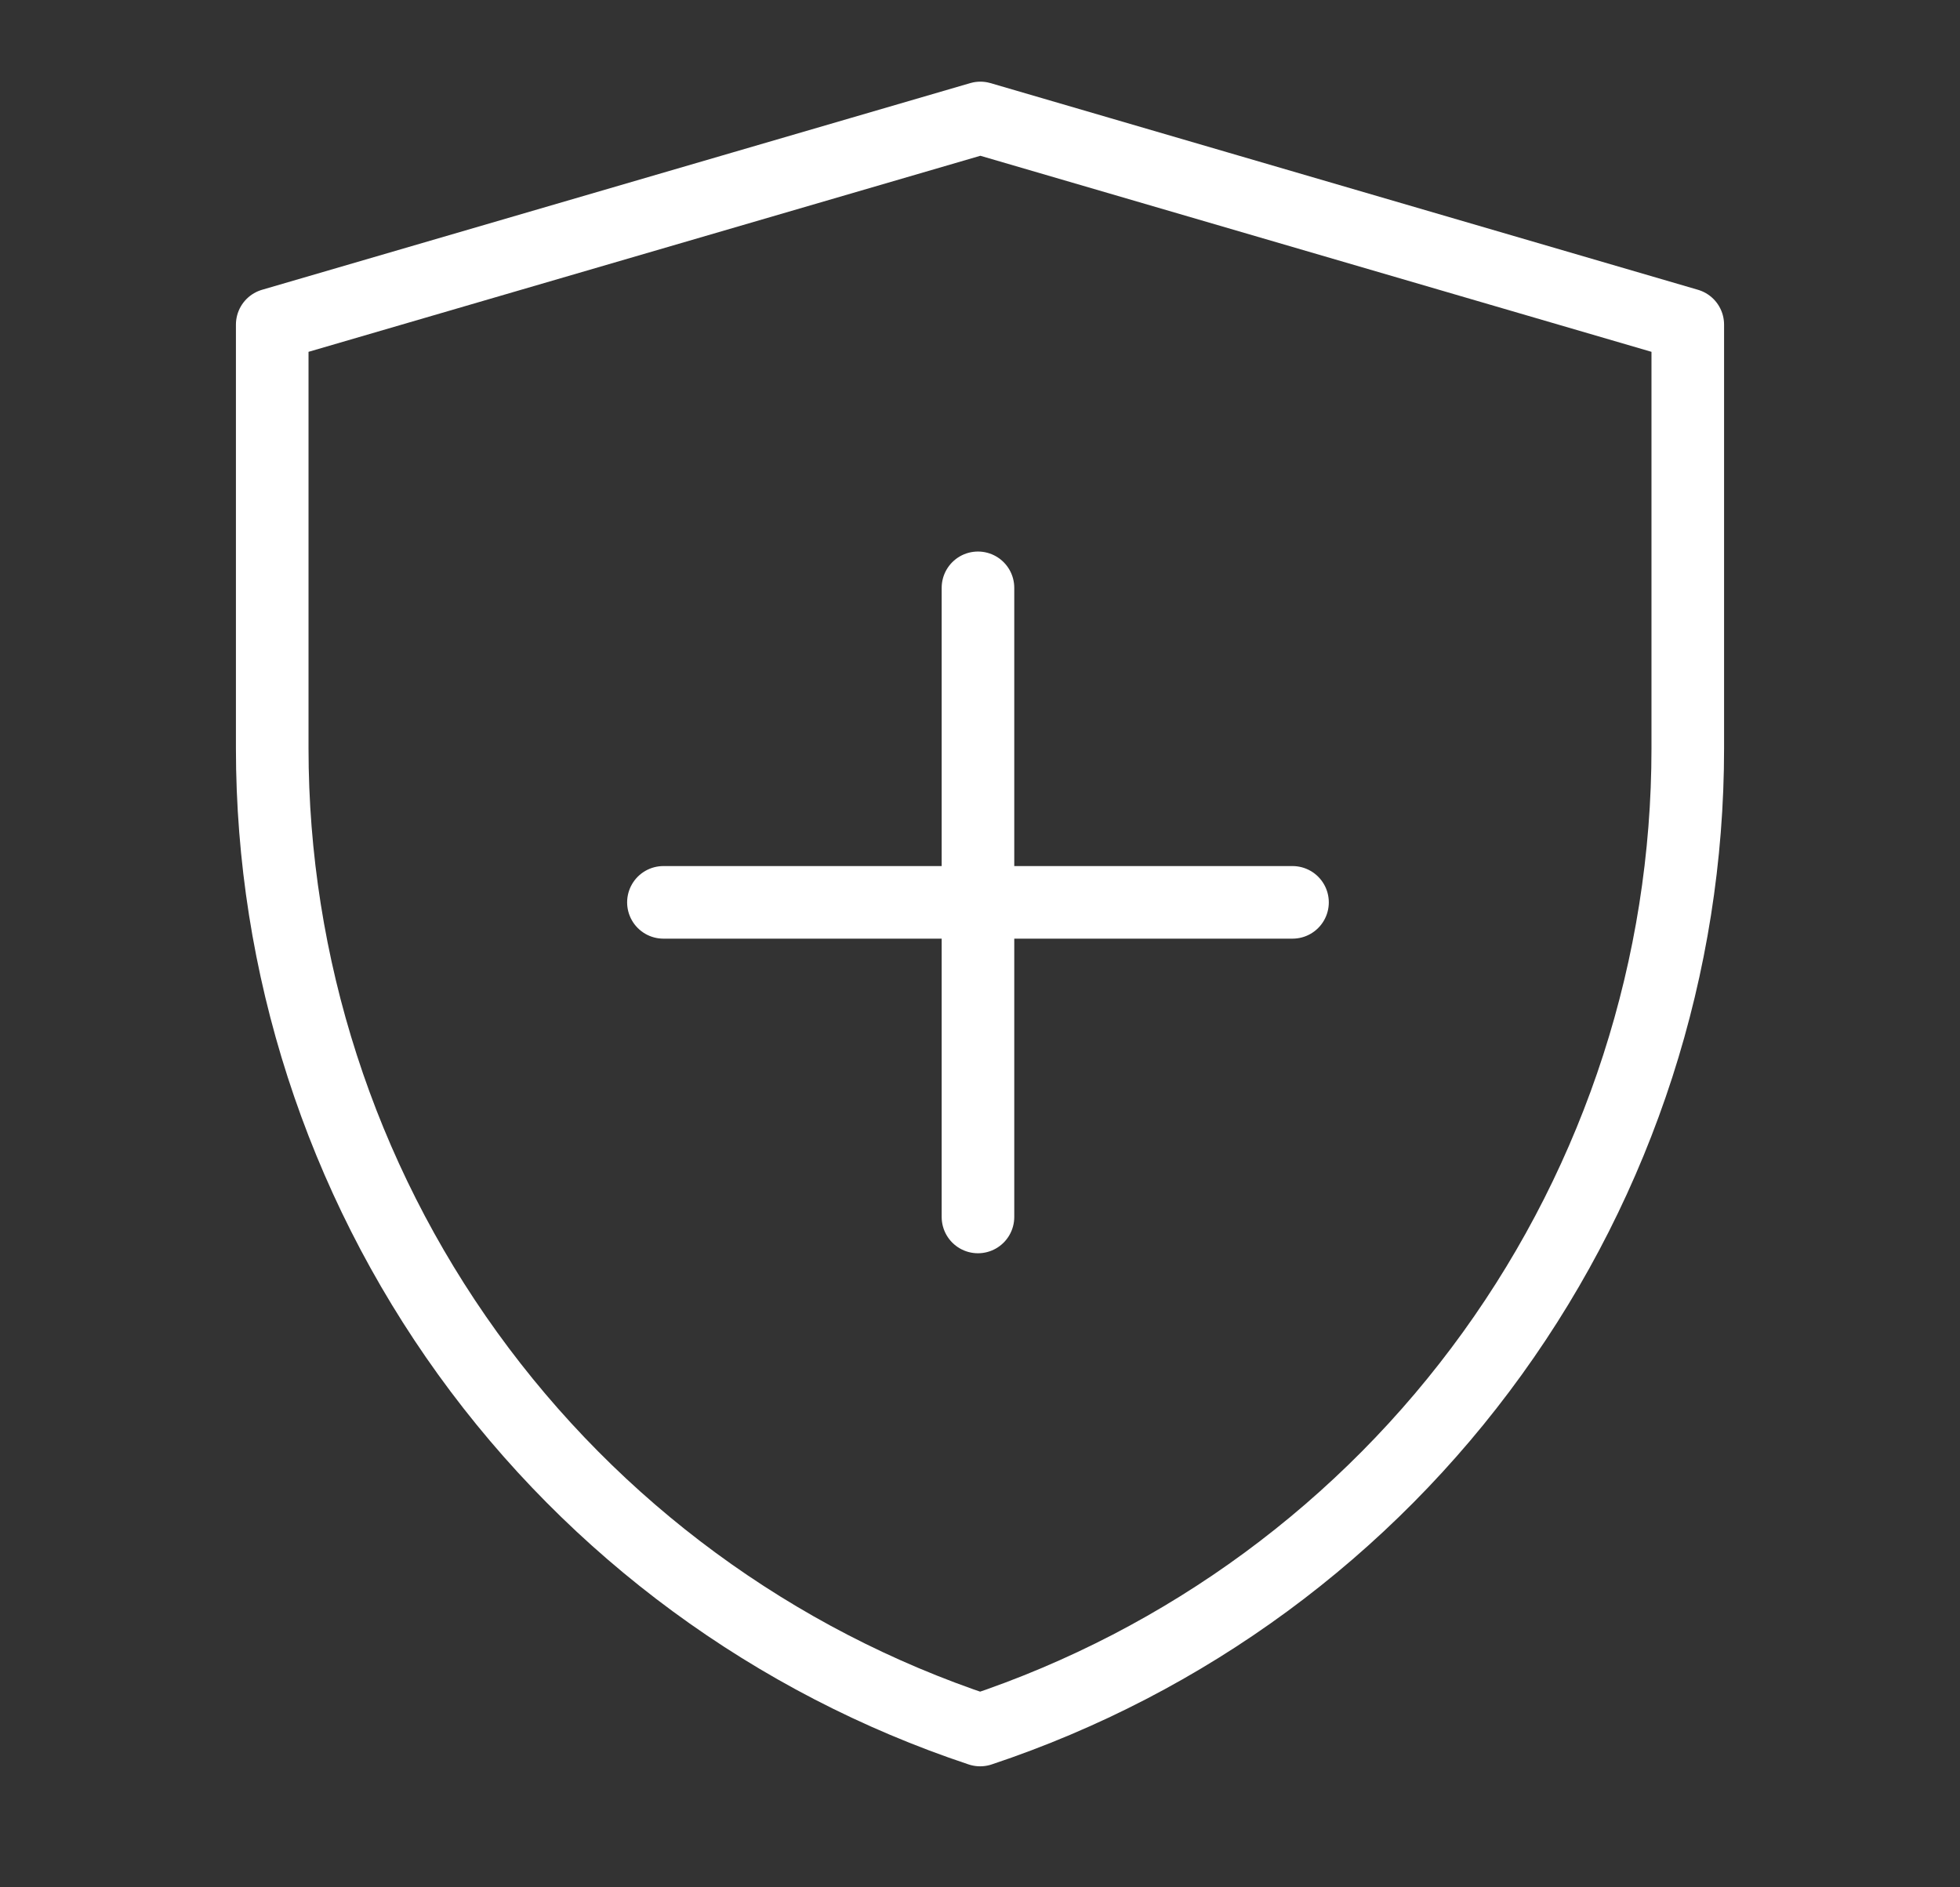 <svg xmlns="http://www.w3.org/2000/svg" fill="none" viewBox="0 0 27 26" height="26" width="27">
<rect x="0" y="0" width="27" height="26" fill="#333333" stroke="none"/>
<path stroke-linejoin="round" stroke="white" d="M3.75 4.472L13.505 1.625L23.25 4.472V10.31C23.25 13.302 22.308 16.218 20.558 18.645C18.809 21.072 16.34 22.887 13.502 23.833C10.662 22.888 8.192 21.072 6.442 18.645C4.692 16.217 3.75 13.3 3.75 10.307V4.472Z"></path>
<path stroke-linejoin="round" stroke-linecap="round" stroke="white" d="M13.472 8.098V16.765M9.139 12.431H17.805"></path>
</svg>
